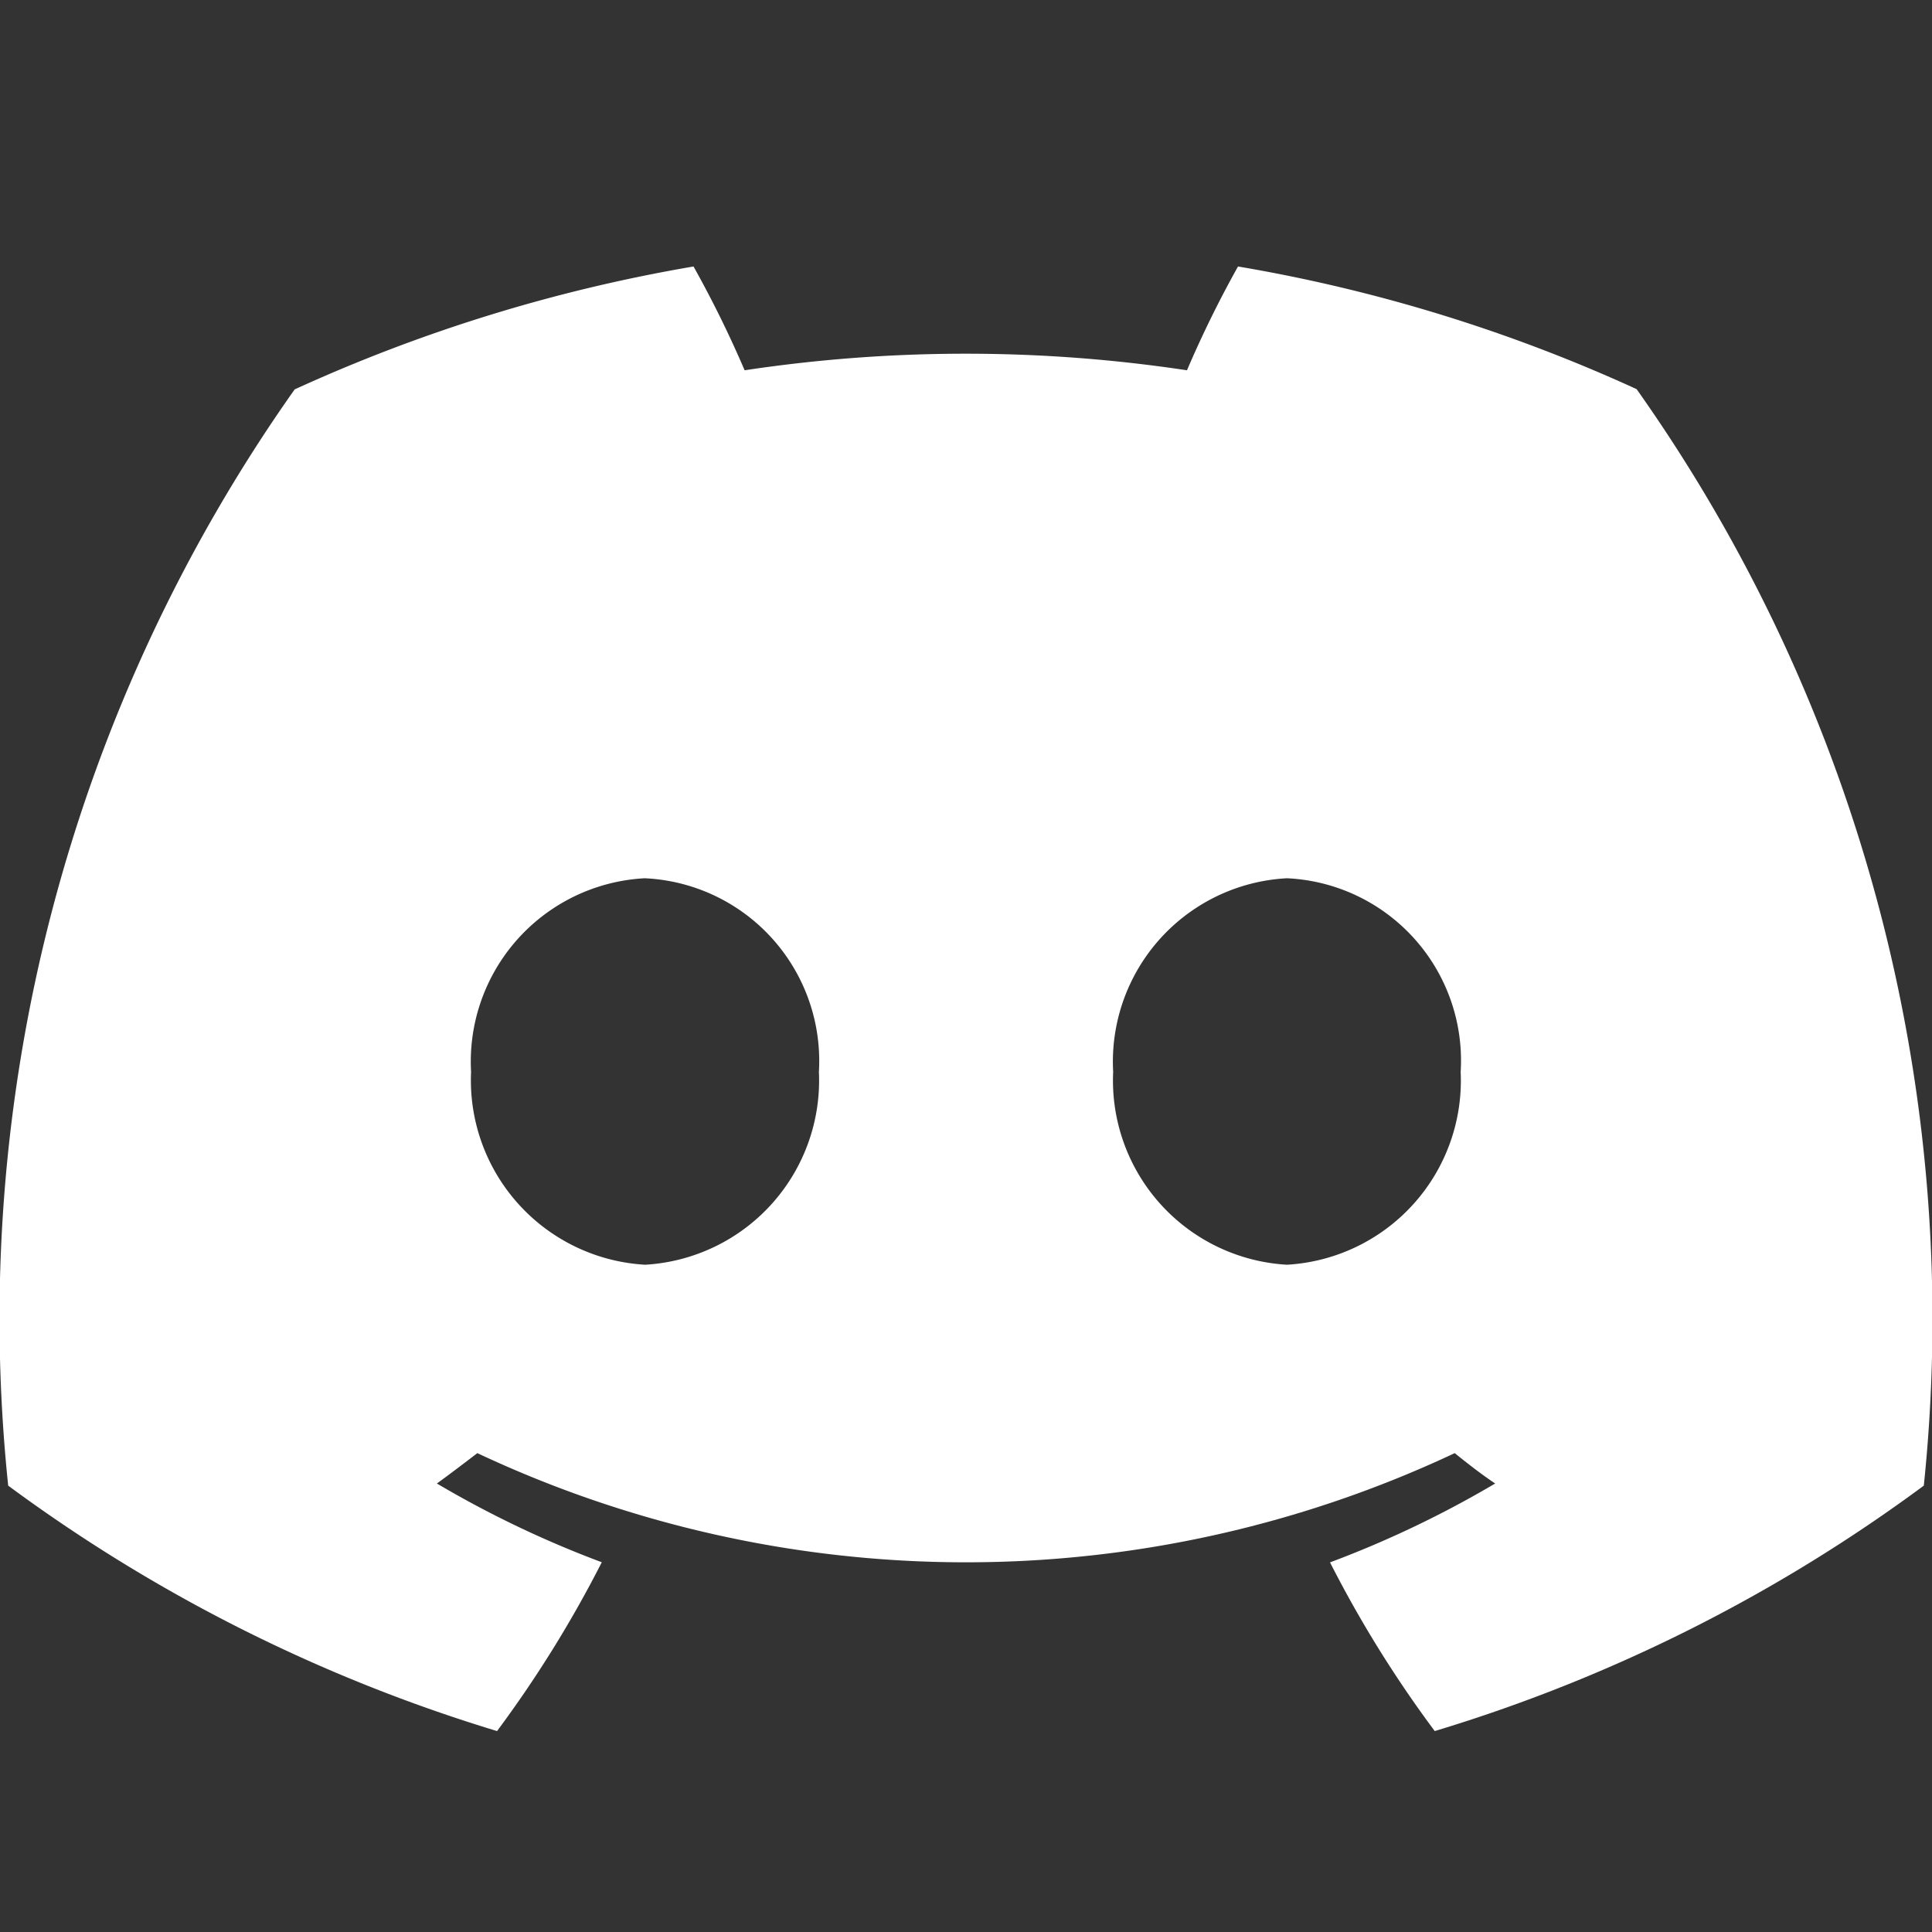 <svg xmlns="http://www.w3.org/2000/svg" xmlns:xlink="http://www.w3.org/1999/xlink" width="29" height="29" viewBox="0 0 29 29">
  <rect x="0" y="0" width="29" height="29" fill="#333333" stroke="none"/>
  <defs>
    <clipPath id="clip-Discord">
      <rect width="29" height="29"/>
    </clipPath>
  </defs>
  <g id="Discord" clip-path="url(#clip-Discord)">
    <path id="discord-mark-white" d="M24.566,1.841A23.984,23.984,0,0,0,18.583,0a16.437,16.437,0,0,0-.766,1.558,22.28,22.28,0,0,0-6.64,0A16.507,16.507,0,0,0,10.41,0,24.153,24.153,0,0,0,4.423,1.845,24.173,24.173,0,0,0,.123,18.3h0a24.116,24.116,0,0,0,7.338,3.684,17.723,17.723,0,0,0,1.572-2.534,15.606,15.606,0,0,1-2.475-1.182c.208-.151.411-.306.607-.456a17.237,17.237,0,0,0,14.671,0c.2.162.4.317.607.456a15.666,15.666,0,0,1-2.479,1.184,17.563,17.563,0,0,0,1.572,2.532A24.007,24.007,0,0,0,28.877,18.3h0A24.158,24.158,0,0,0,24.566,1.841ZM9.683,14.984a2.773,2.773,0,0,1-2.612-2.895A2.756,2.756,0,0,1,9.678,9.183a2.745,2.745,0,0,1,2.614,2.906A2.77,2.77,0,0,1,9.683,14.984Zm9.635,0a2.77,2.77,0,0,1-2.609-2.895,2.757,2.757,0,0,1,2.609-2.906,2.739,2.739,0,0,1,2.607,2.906A2.768,2.768,0,0,1,19.317,14.984Z" transform="translate(0 4)" fill="#fff"/>
  </g>
</svg>

